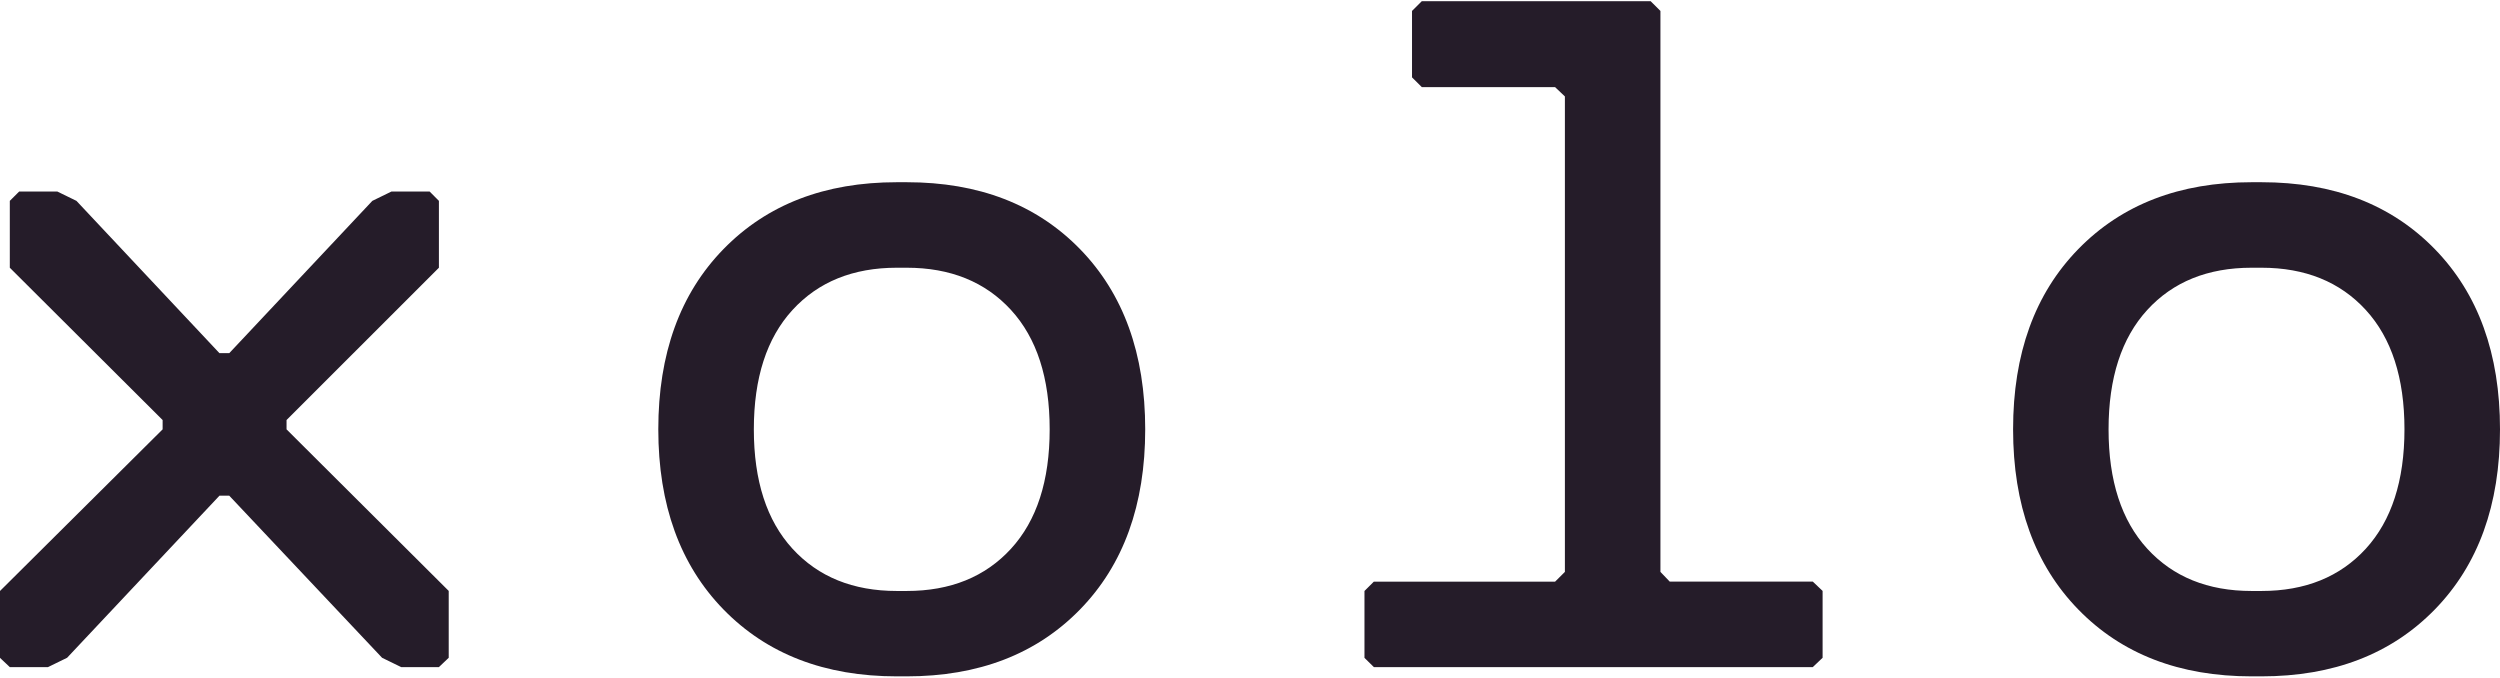 <?xml version="1.0" encoding="UTF-8"?> <svg xmlns="http://www.w3.org/2000/svg" width="752" height="204" viewBox="0 0 752 204" fill="none"><path d="M677.294 80.531H680.244C693.412 80.531 703.883 84.776 711.639 93.246C719.394 101.715 723.263 113.69 723.263 129.149C723.263 144.609 719.375 156.583 711.639 165.053C703.883 173.522 693.412 177.767 680.244 177.767H677.294C664.127 177.767 653.656 173.522 645.9 165.053C638.144 156.583 634.256 144.609 634.256 129.149C634.256 113.69 638.144 101.715 645.88 93.246C653.617 84.776 664.107 80.531 677.294 80.531ZM677.294 203.449H680.244C701.91 203.449 719.297 196.751 732.386 183.336C745.475 169.92 752 151.852 752 129.13C752 106.408 745.455 88.339 732.386 74.924C719.297 61.508 701.929 54.811 680.244 54.811L677.294 54.811C655.609 54.811 638.242 61.508 625.153 74.924C612.063 88.339 605.538 106.408 605.538 129.13C605.538 151.852 612.083 169.92 625.153 183.336C638.222 196.751 655.609 203.449 677.294 203.449ZM413.265 200.664L545.289 200.664L548.239 197.861V177.748L545.289 174.944L502.252 174.944L499.458 172.023L499.458 3.292L496.508 0.352L427.683 0.352L424.733 3.292L424.733 23.268L427.683 26.208L467.77 26.208L470.72 29.012L470.72 172.023L467.77 174.963L413.245 174.963L410.432 177.767L410.432 197.88L413.265 200.664ZM269.773 80.531H272.723C285.89 80.531 296.361 84.776 304.117 93.246C311.873 101.715 315.741 113.69 315.741 129.149C315.741 144.609 311.873 156.583 304.117 165.053C296.361 173.522 285.91 177.767 272.723 177.767H269.773C256.606 177.767 246.134 173.522 238.379 165.053C230.623 156.583 226.755 144.609 226.755 129.149C226.755 113.69 230.623 101.715 238.379 93.246C246.134 84.776 256.606 80.531 269.773 80.531ZM269.773 203.449H272.723C294.388 203.449 311.775 196.751 324.864 183.336C337.954 169.92 344.479 151.852 344.479 129.13C344.479 106.408 337.934 88.339 324.864 74.924C311.775 61.508 294.408 54.811 272.723 54.811L269.773 54.811C248.088 54.811 230.72 61.508 217.631 74.924C204.542 88.339 198.017 106.408 198.017 129.13C198.017 151.852 204.562 169.92 217.631 183.336C230.72 196.751 248.088 203.449 269.773 203.449ZM2.95 200.664L14.437 200.664L20.181 197.861L66.012 149.106H68.962L114.93 197.861L120.674 200.664L132.024 200.664L134.974 197.861L134.974 177.748L86.193 129.149L86.193 126.345L132.024 80.531L132.024 60.418L129.231 57.614L117.744 57.614L112 60.418L68.962 106.232H66.012L22.994 60.418L17.25 57.614L5.763 57.614L2.95 60.418L2.95 80.531L48.918 126.345L48.918 129.149L0 177.767L0 197.88L2.95 200.664Z" fill="#251C29"></path></svg> 